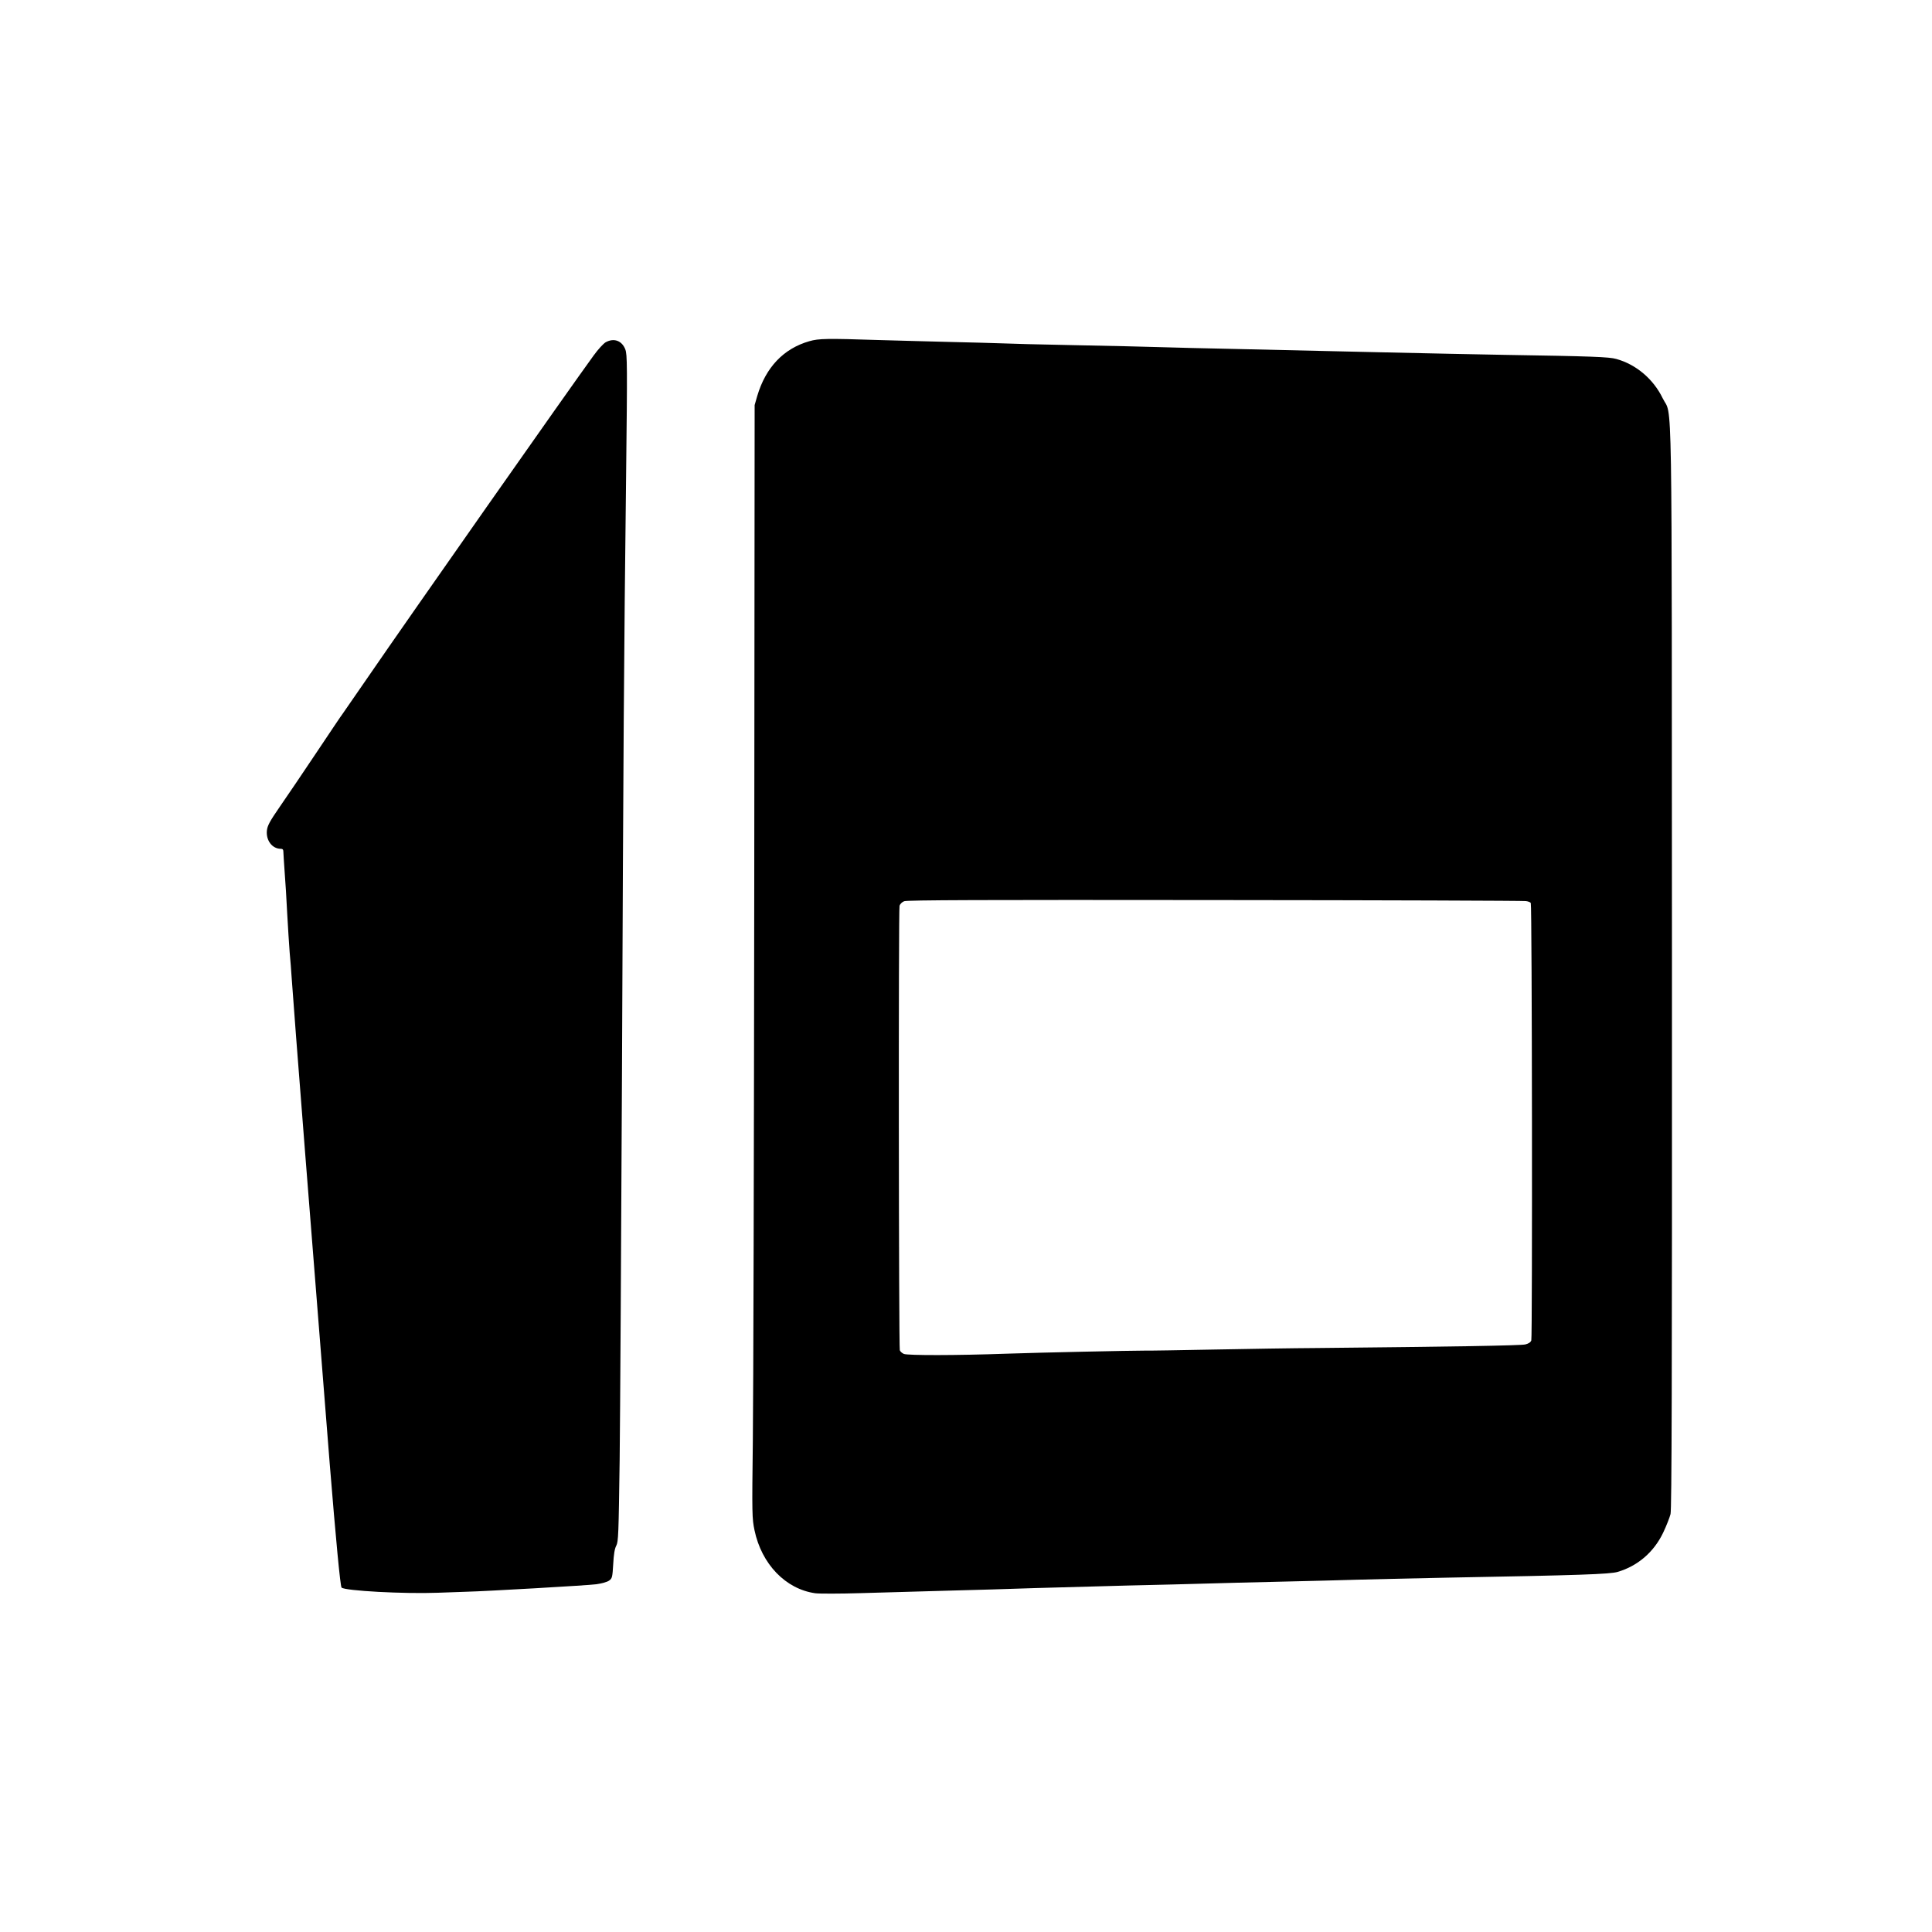 <?xml version="1.0" standalone="no"?>
<!DOCTYPE svg PUBLIC "-//W3C//DTD SVG 20010904//EN"
 "http://www.w3.org/TR/2001/REC-SVG-20010904/DTD/svg10.dtd">
<svg version="1.0" xmlns="http://www.w3.org/2000/svg"
 width="1500pt" height="1500pt" viewBox="0 0 1500 1500"
 preserveAspectRatio="xMidYMid meet">

<g transform="translate(0,1500) scale(0.1,-0.1)"
fill="#000000" stroke="none">
<path d="M6284 12351 c-200 -57 -339 -203 -405 -426 l-20 -70 -3 -3720 c-2
-2046 -7 -3990 -11 -4320 -7 -577 -6 -604 13 -696 55 -263 242 -457 472 -489
30 -4 190 -4 355 1 165 5 467 13 670 19 204 5 507 14 675 20 168 5 494 14 725
20 231 5 501 12 600 15 99 3 365 10 590 15 226 5 489 12 585 15 96 3 411 10
700 16 1043 19 1270 27 1330 45 156 46 281 154 353 305 25 52 50 117 57 144 9
39 12 1008 11 4250 -2 4672 5 4254 -72 4413 -72 149 -207 263 -360 305 -56 16
-187 21 -874 32 -176 3 -608 12 -960 20 -352 8 -845 19 -1095 25 -250 5 -529
12 -620 15 -91 3 -383 10 -650 15 -267 5 -534 12 -595 15 -60 2 -229 7 -375
10 -146 4 -398 10 -560 15 -398 13 -464 12 -536 -9z m5563 -4347 c18 -2 35 -9
38 -15 10 -14 13 -3371 4 -3396 -5 -14 -21 -25 -46 -31 -34 -9 -585 -18 -1613
-28 -190 -1 -556 -7 -815 -12 -258 -5 -492 -9 -520 -8 -118 0 -823 -15 -1080
-24 -393 -14 -764 -14 -797 -2 -14 6 -29 19 -32 29 -8 30 -11 3426 -2 3451 4
13 20 29 36 35 21 9 612 11 2411 9 1311 -1 2398 -5 2416 -8z"/>
<path d="M4703 12343 c-18 -10 -60 -56 -94 -103 -177 -242 -1424 -2019 -1754
-2500 -104 -151 -193 -279 -197 -285 -5 -5 -94 -138 -199 -295 -105 -157 -234
-348 -287 -424 -80 -116 -96 -147 -100 -186 -7 -76 42 -140 108 -140 14 0 20
-6 20 -22 0 -13 5 -84 10 -158 6 -74 15 -220 20 -325 6 -104 14 -239 19 -300
6 -60 12 -146 15 -190 18 -268 163 -2110 296 -3780 47 -579 82 -951 92 -961
26 -25 484 -50 748 -40 96 4 198 7 225 8 138 3 940 49 1005 58 43 6 86 18 100
29 23 17 25 26 31 127 4 76 11 120 24 144 16 31 18 87 26 665 4 346 12 1694
18 2995 11 2573 15 3210 32 4639 10 874 9 947 -6 988 -26 68 -88 91 -152 56z"/>
</g>
</svg>
